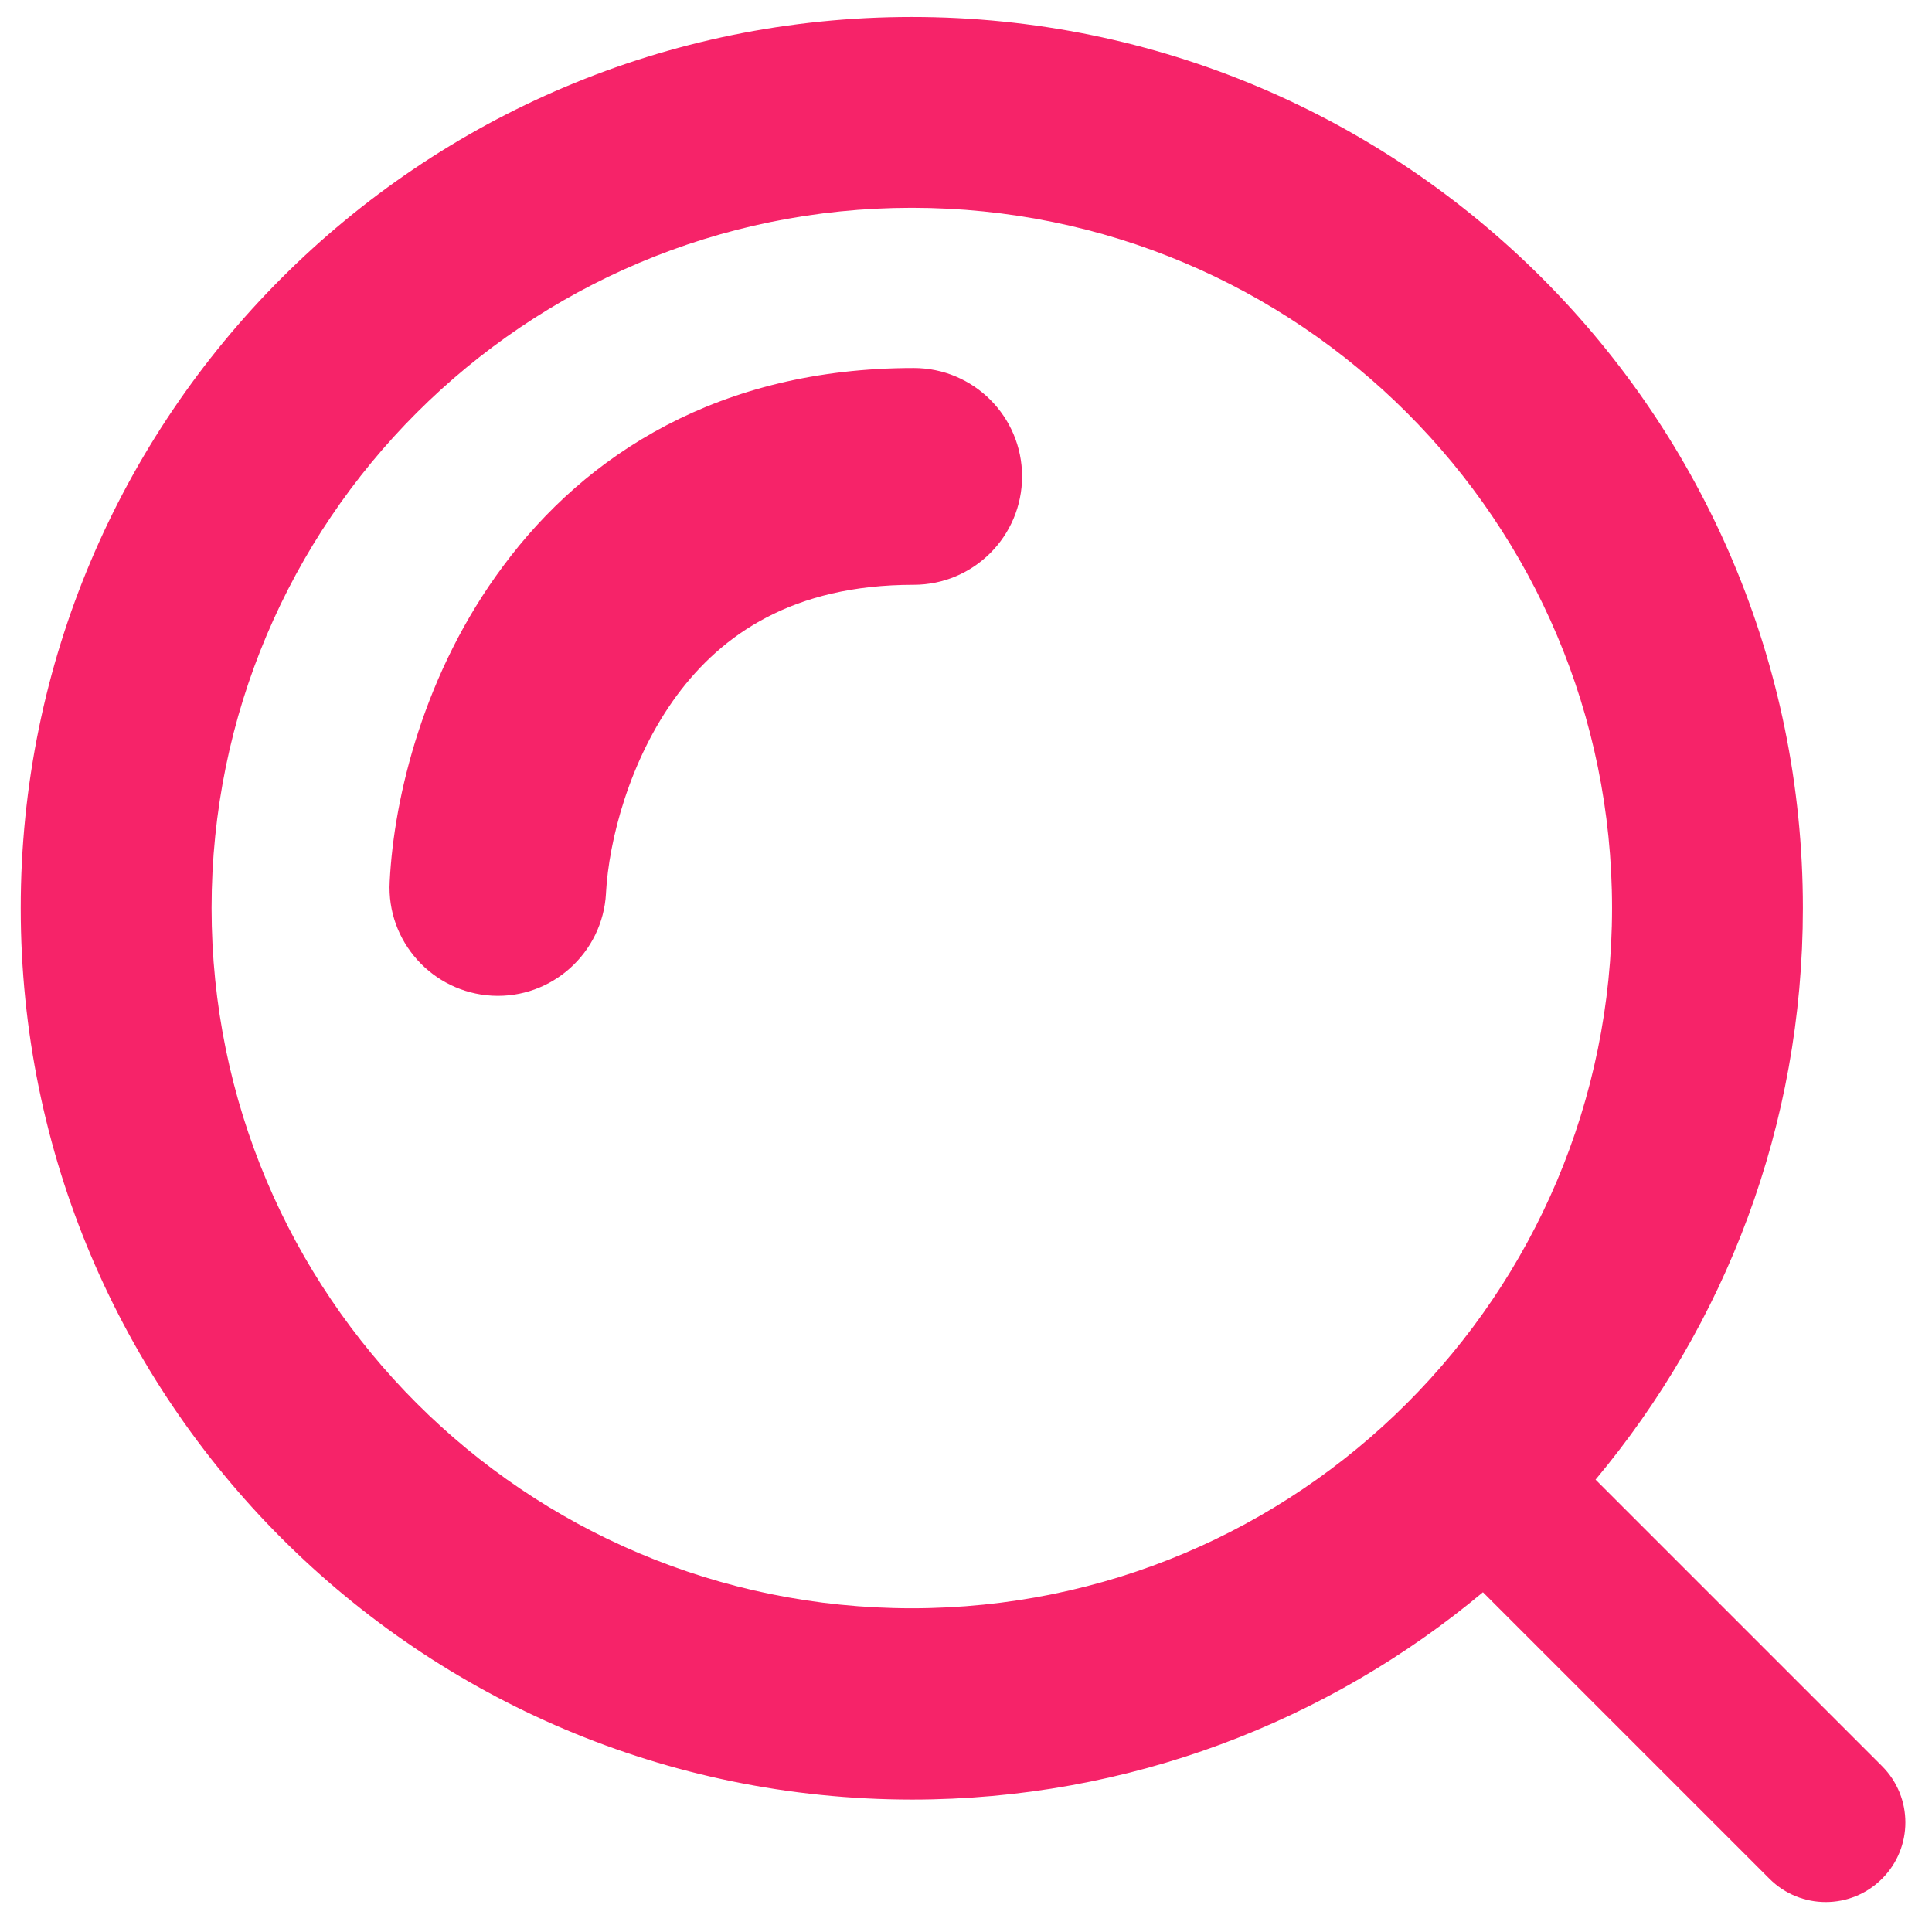 <?xml version="1.0" encoding="UTF-8"?>
<svg id="Layer_1" data-name="Layer 1" xmlns="http://www.w3.org/2000/svg" viewBox="0 0 41 41">
  <defs>
    <style>
      .cls-1 {
        fill: #f62369;
        fill-rule: evenodd;
      }
    </style>
  </defs>
  <path class="cls-1" d="m19.35,4.41c-8.21,0-14.86,6.65-14.86,14.86s6.65,14.86,14.86,14.86,14.86-6.65,14.86-14.86-6.65-14.86-14.86-14.86ZM.44,19.27C.44,8.83,8.9.36,19.35.36s18.91,8.47,18.91,18.91c0,4.62-1.65,8.84-4.4,12.13l6.08,6.08c.66.66.66,1.73,0,2.39-.66.66-1.73.66-2.39,0l-6.08-6.08c-3.28,2.74-7.51,4.4-12.12,4.4C8.9,38.18.44,29.72.44,19.27Zm12.42-.32c.06-1.1.49-2.82,1.51-4.2.95-1.28,2.45-2.34,5.02-2.34,1.27,0,2.3-1.03,2.3-2.3s-1.03-2.3-2.3-2.3c-4.13,0-6.96,1.84-8.71,4.2-1.68,2.25-2.32,4.89-2.41,6.7-.07,1.27.91,2.35,2.17,2.42,1.27.07,2.35-.91,2.42-2.17Z"/>
</svg>